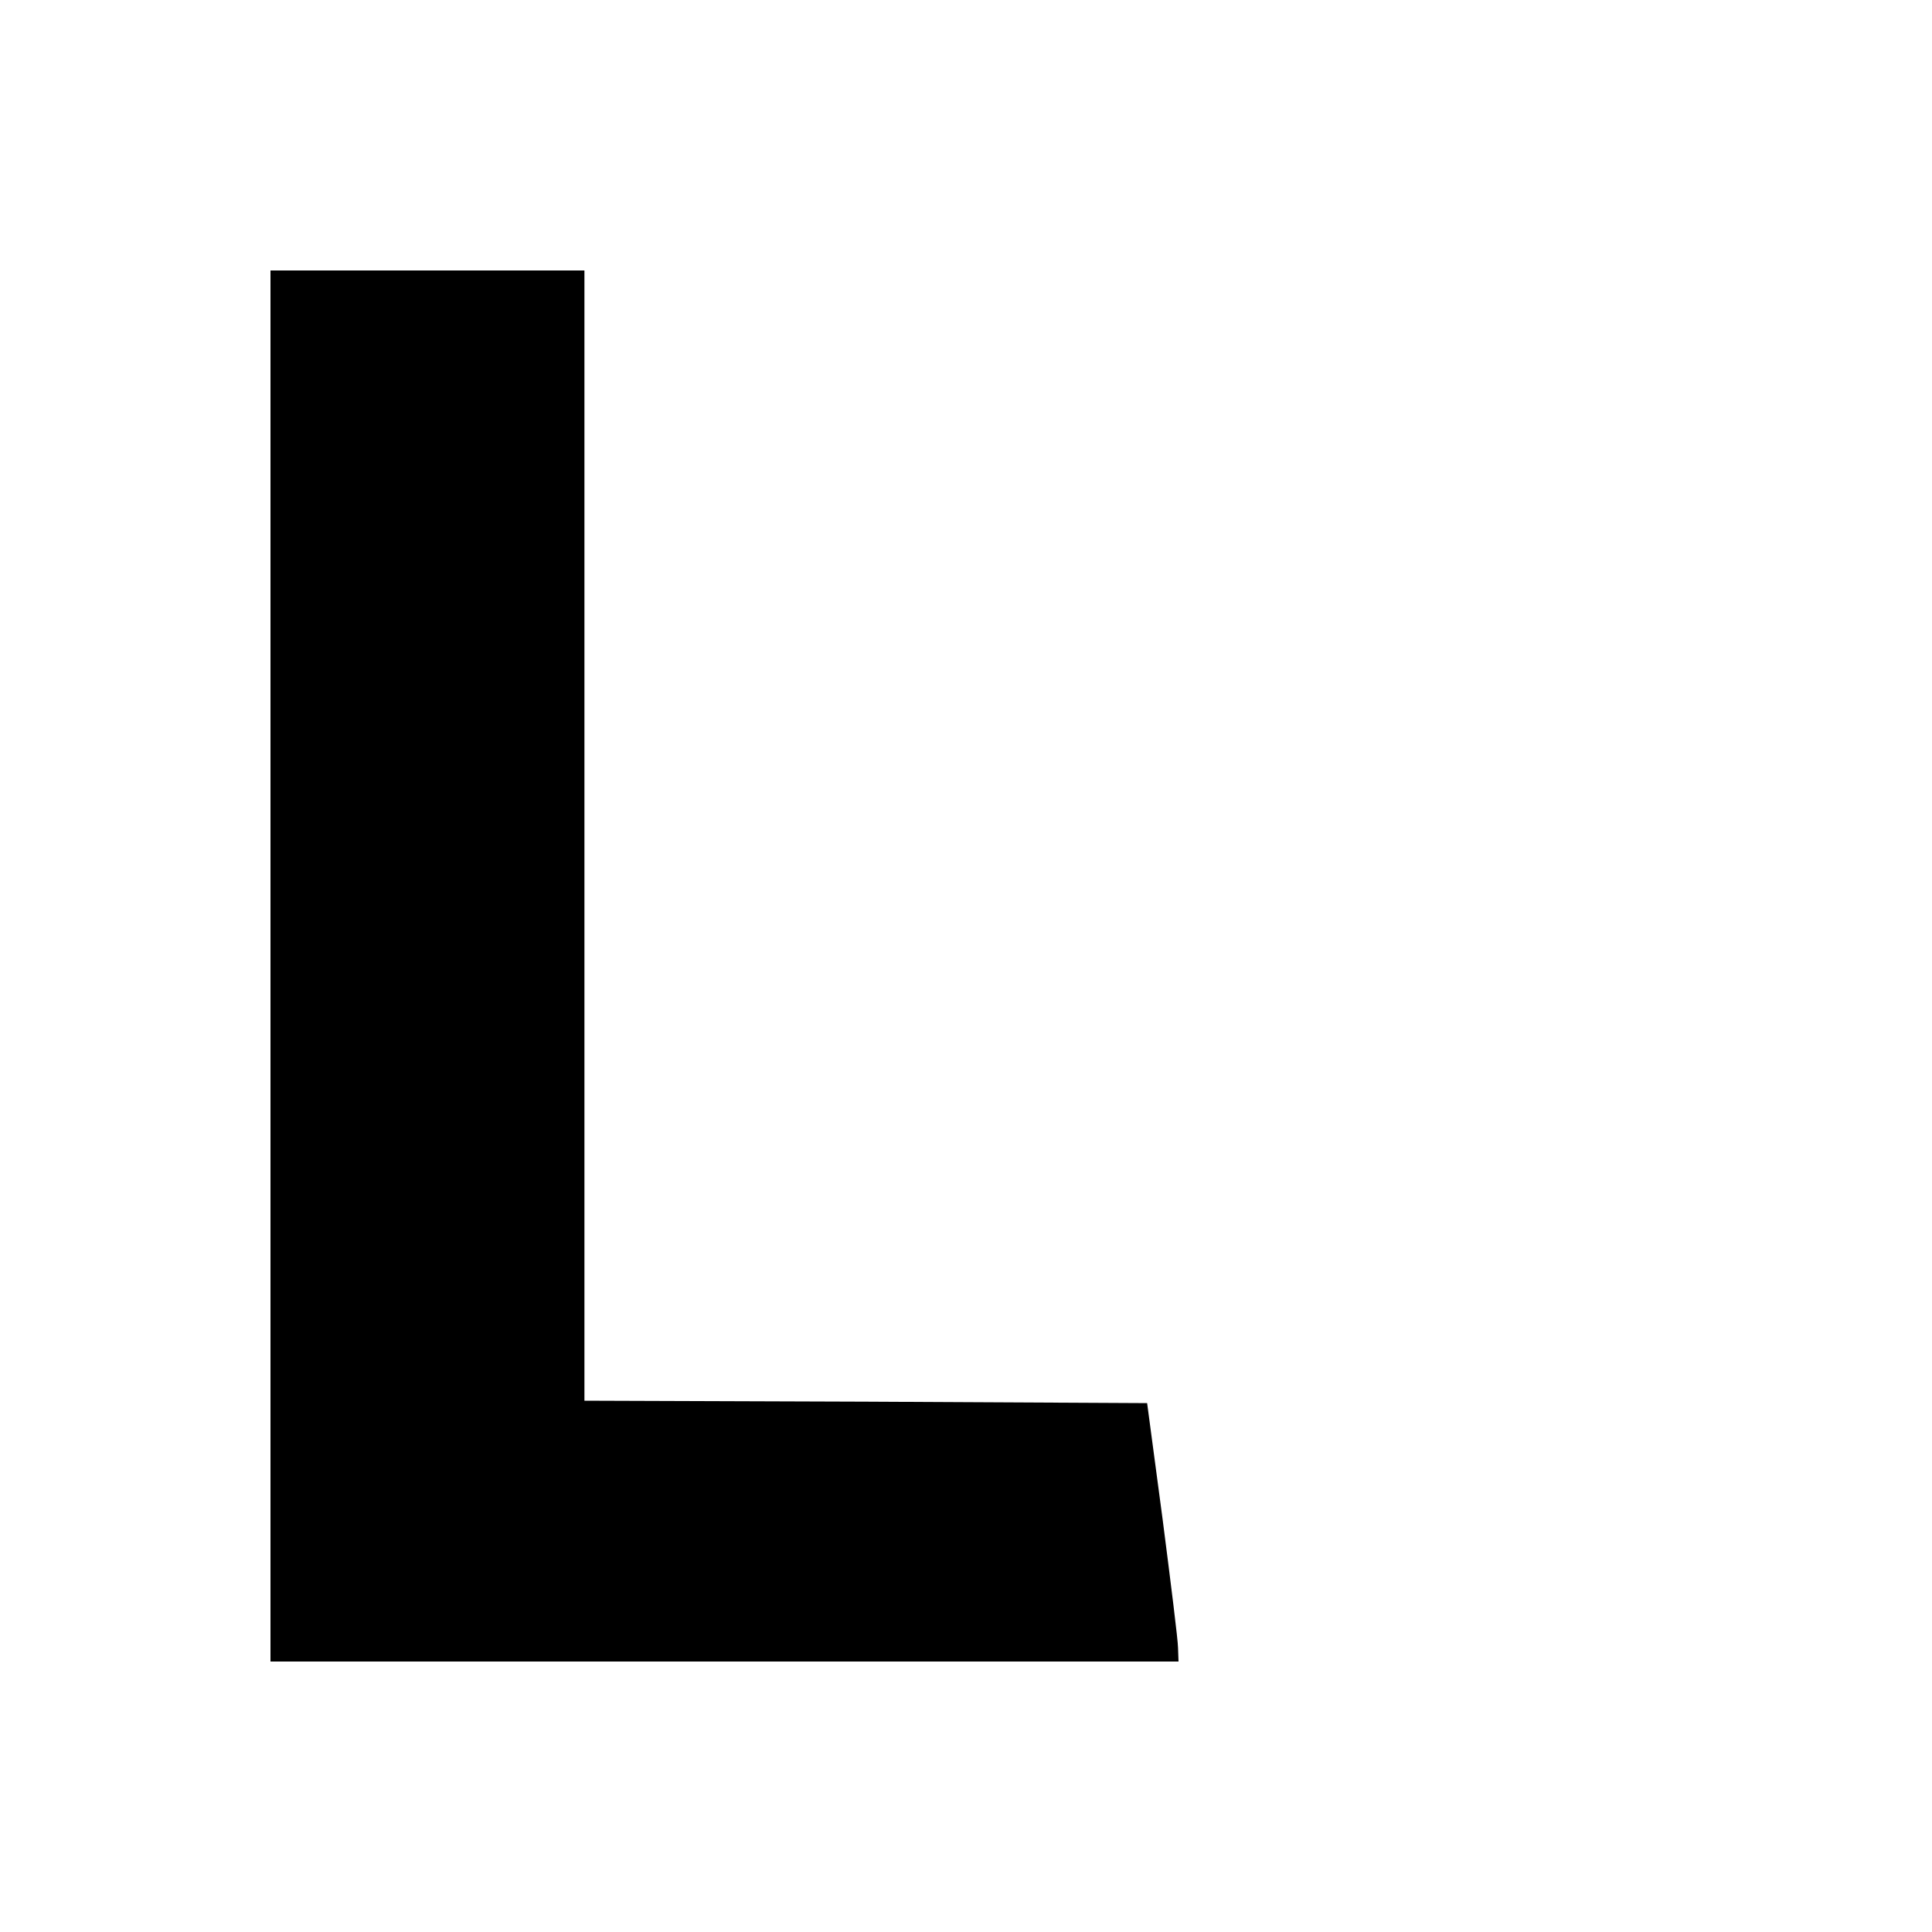 <?xml version="1.0" standalone="no"?>
<!DOCTYPE svg PUBLIC "-//W3C//DTD SVG 20010904//EN"
 "http://www.w3.org/TR/2001/REC-SVG-20010904/DTD/svg10.dtd">
<svg version="1.0" xmlns="http://www.w3.org/2000/svg"
 width="400pt" height="400pt" viewBox="0 0 400 400"
 preserveAspectRatio="xMidYMid meet">
<g transform="translate(0,400) scale(0.1,-0.1)"
fill="#000000" stroke="none">
<path d="M560 2000 l0 -1440 940 0 940 0 -1 28 c0 15 -15 135 -32 267 l-32
240 -582 3 -583 2 0 1170 0 1170 -325 0 -325 0 0 -1440z"/>
</g>
</svg>
